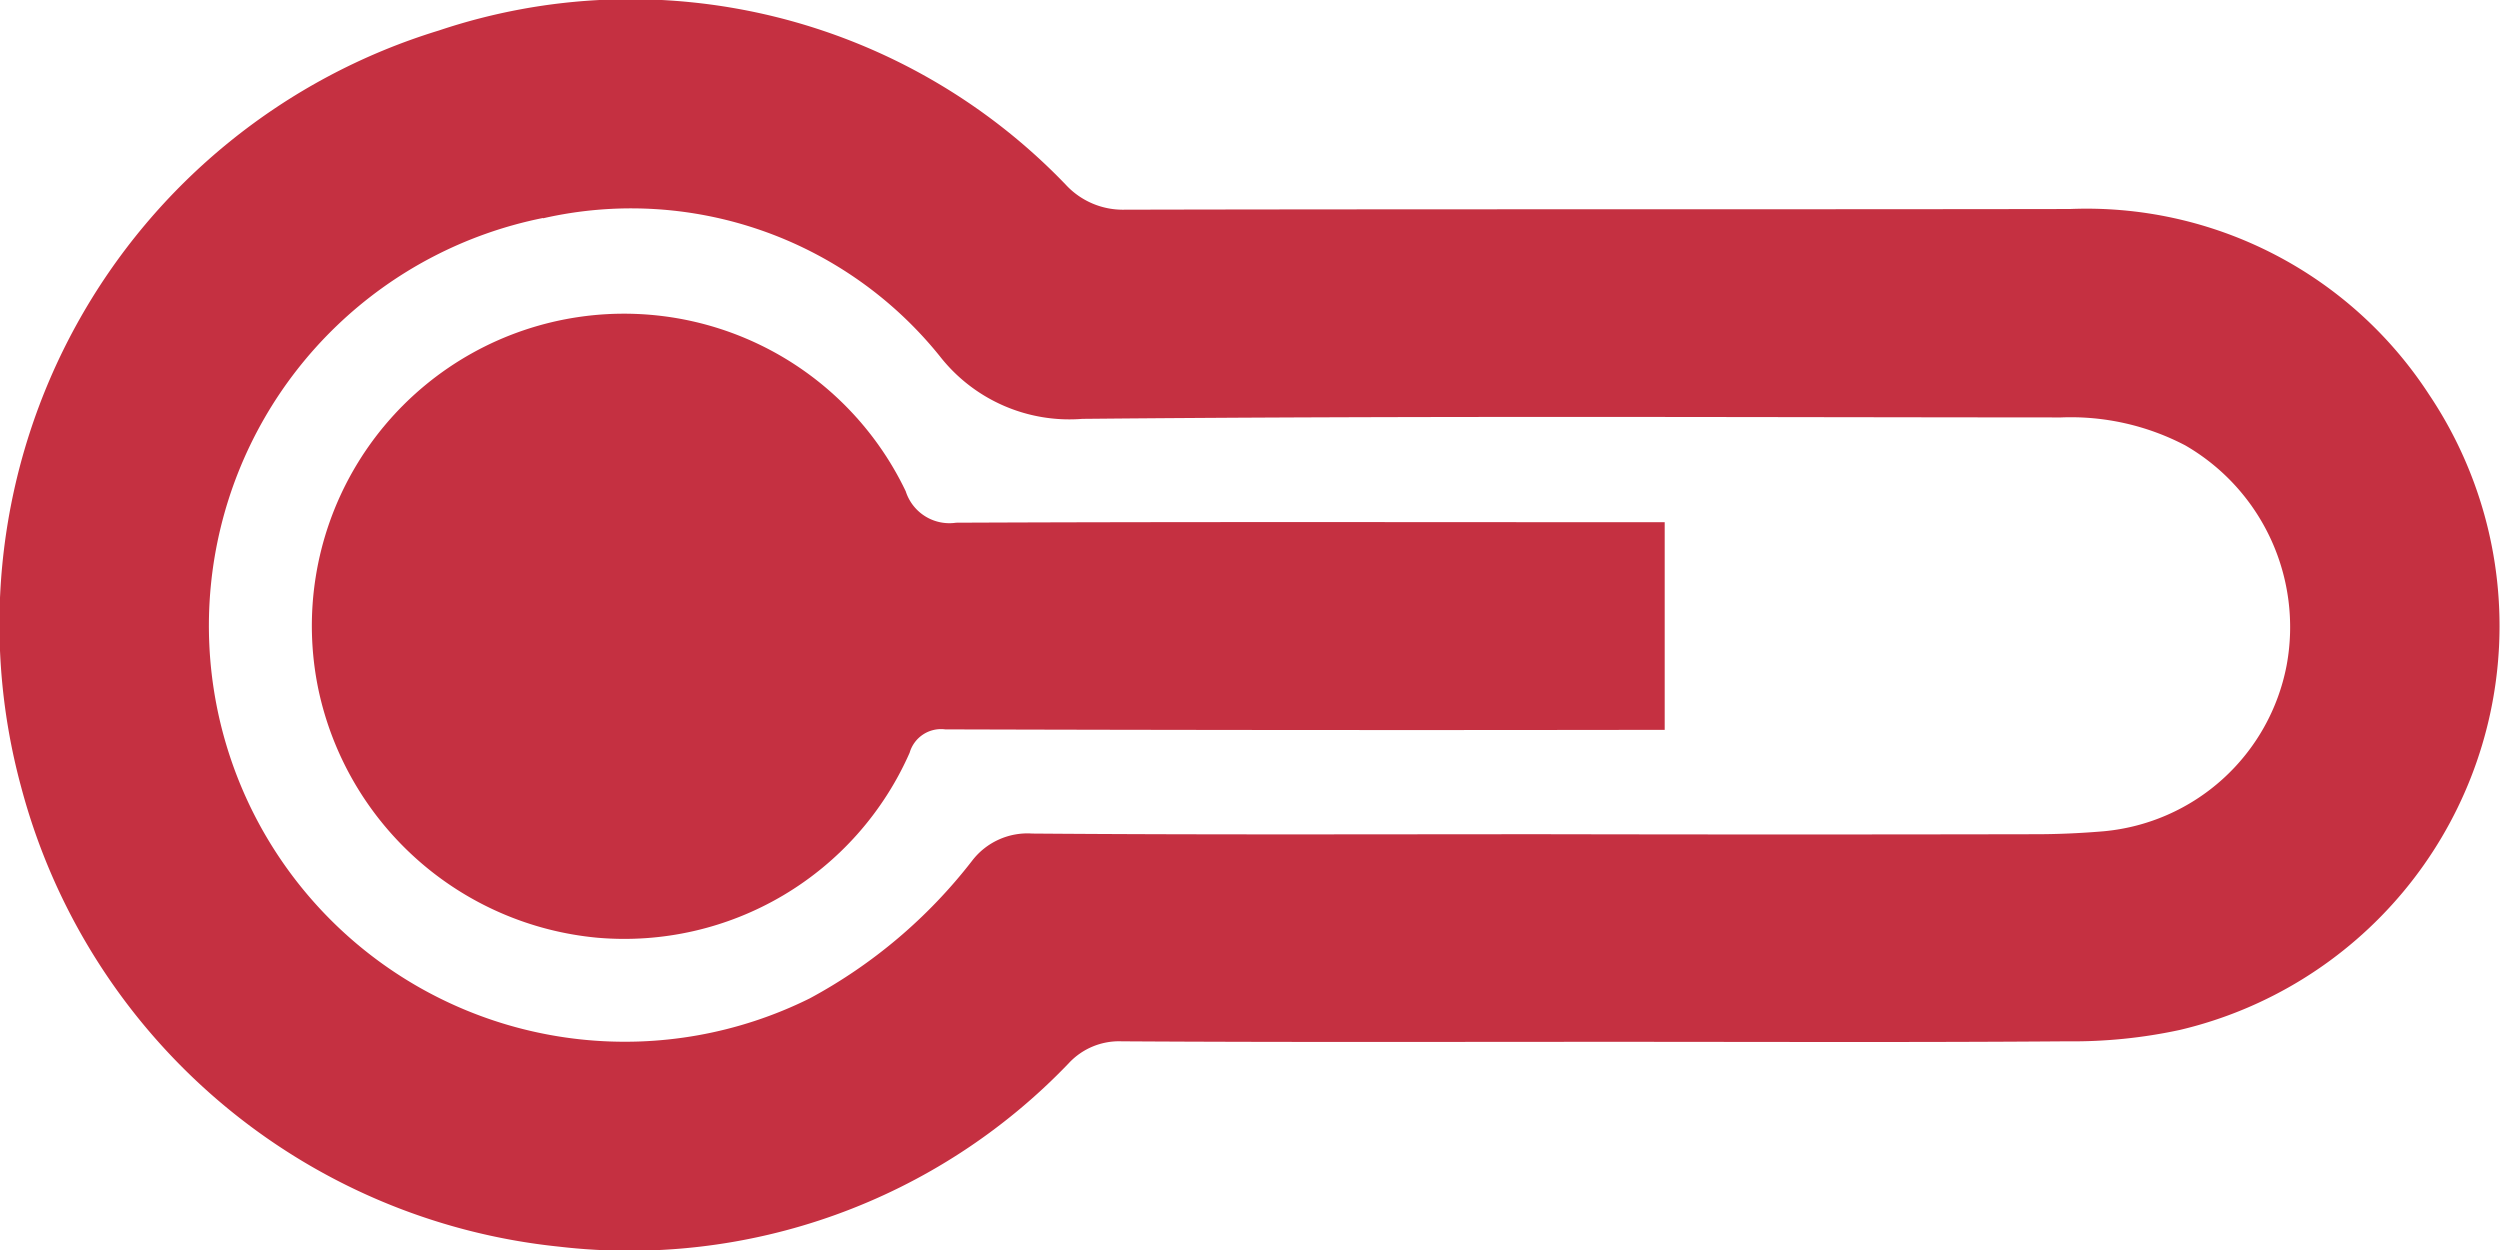 <svg xmlns="http://www.w3.org/2000/svg" width="29.998" height="15" viewBox="0 0 29.998 15"><g id="Raggruppa_2706" data-name="Raggruppa 2706" transform="translate(-588 -3830.999)"><path id="Tracciato_40924" data-name="Tracciato 40924" d="M6.518,2.619a4.753,4.753,0,0,1,4.758,1.654,1.973,1.973,0,0,0,1.712.753c3.914-.037,7.827-.019,11.741-.017a2.962,2.962,0,0,1,1.492.335,2.518,2.518,0,0,1,1.217,2.638,2.464,2.464,0,0,1-2.2,1.993c-.273.023-.545.035-.818.035q-2.943.006-5.886,0c-2.049,0-4.1.008-6.148-.008a.837.837,0,0,0-.722.327,6.145,6.145,0,0,1-1.95,1.652,4.991,4.991,0,1,1-3.2-9.365M.254,9.444A7.469,7.469,0,0,0,6.71,14.959a7.294,7.294,0,0,0,6.113-2.2.823.823,0,0,1,.637-.264c1.964.012,3.926.006,5.888.006,1.816,0,3.633.008,5.449-.006a6.078,6.078,0,0,0,1.361-.137,4.981,4.981,0,0,0,2.986-7.628,4.9,4.9,0,0,0-4.307-2.222c-3.778.006-7.557,0-11.337.008a.932.932,0,0,1-.712-.3A7.237,7.237,0,0,0,5.266.366,7.45,7.45,0,0,0,.254,9.444" transform="translate(588 3830.999)" fill="#c53041"></path><path id="Tracciato_40925" data-name="Tracciato 40925" d="M5.226,9.3a3.741,3.741,0,0,0,3.747-2.22A.392.392,0,0,1,9.4,6.8q4.126.012,8.256.006h.377V4.314H17.67c-2.713,0-5.426-.006-8.139.006a.55.55,0,0,1-.605-.377,3.746,3.746,0,0,0-7.047,2.38A3.778,3.778,0,0,0,5.226,9.3" transform="translate(589.942 3832.951)" fill="#c53041"></path></g></svg>